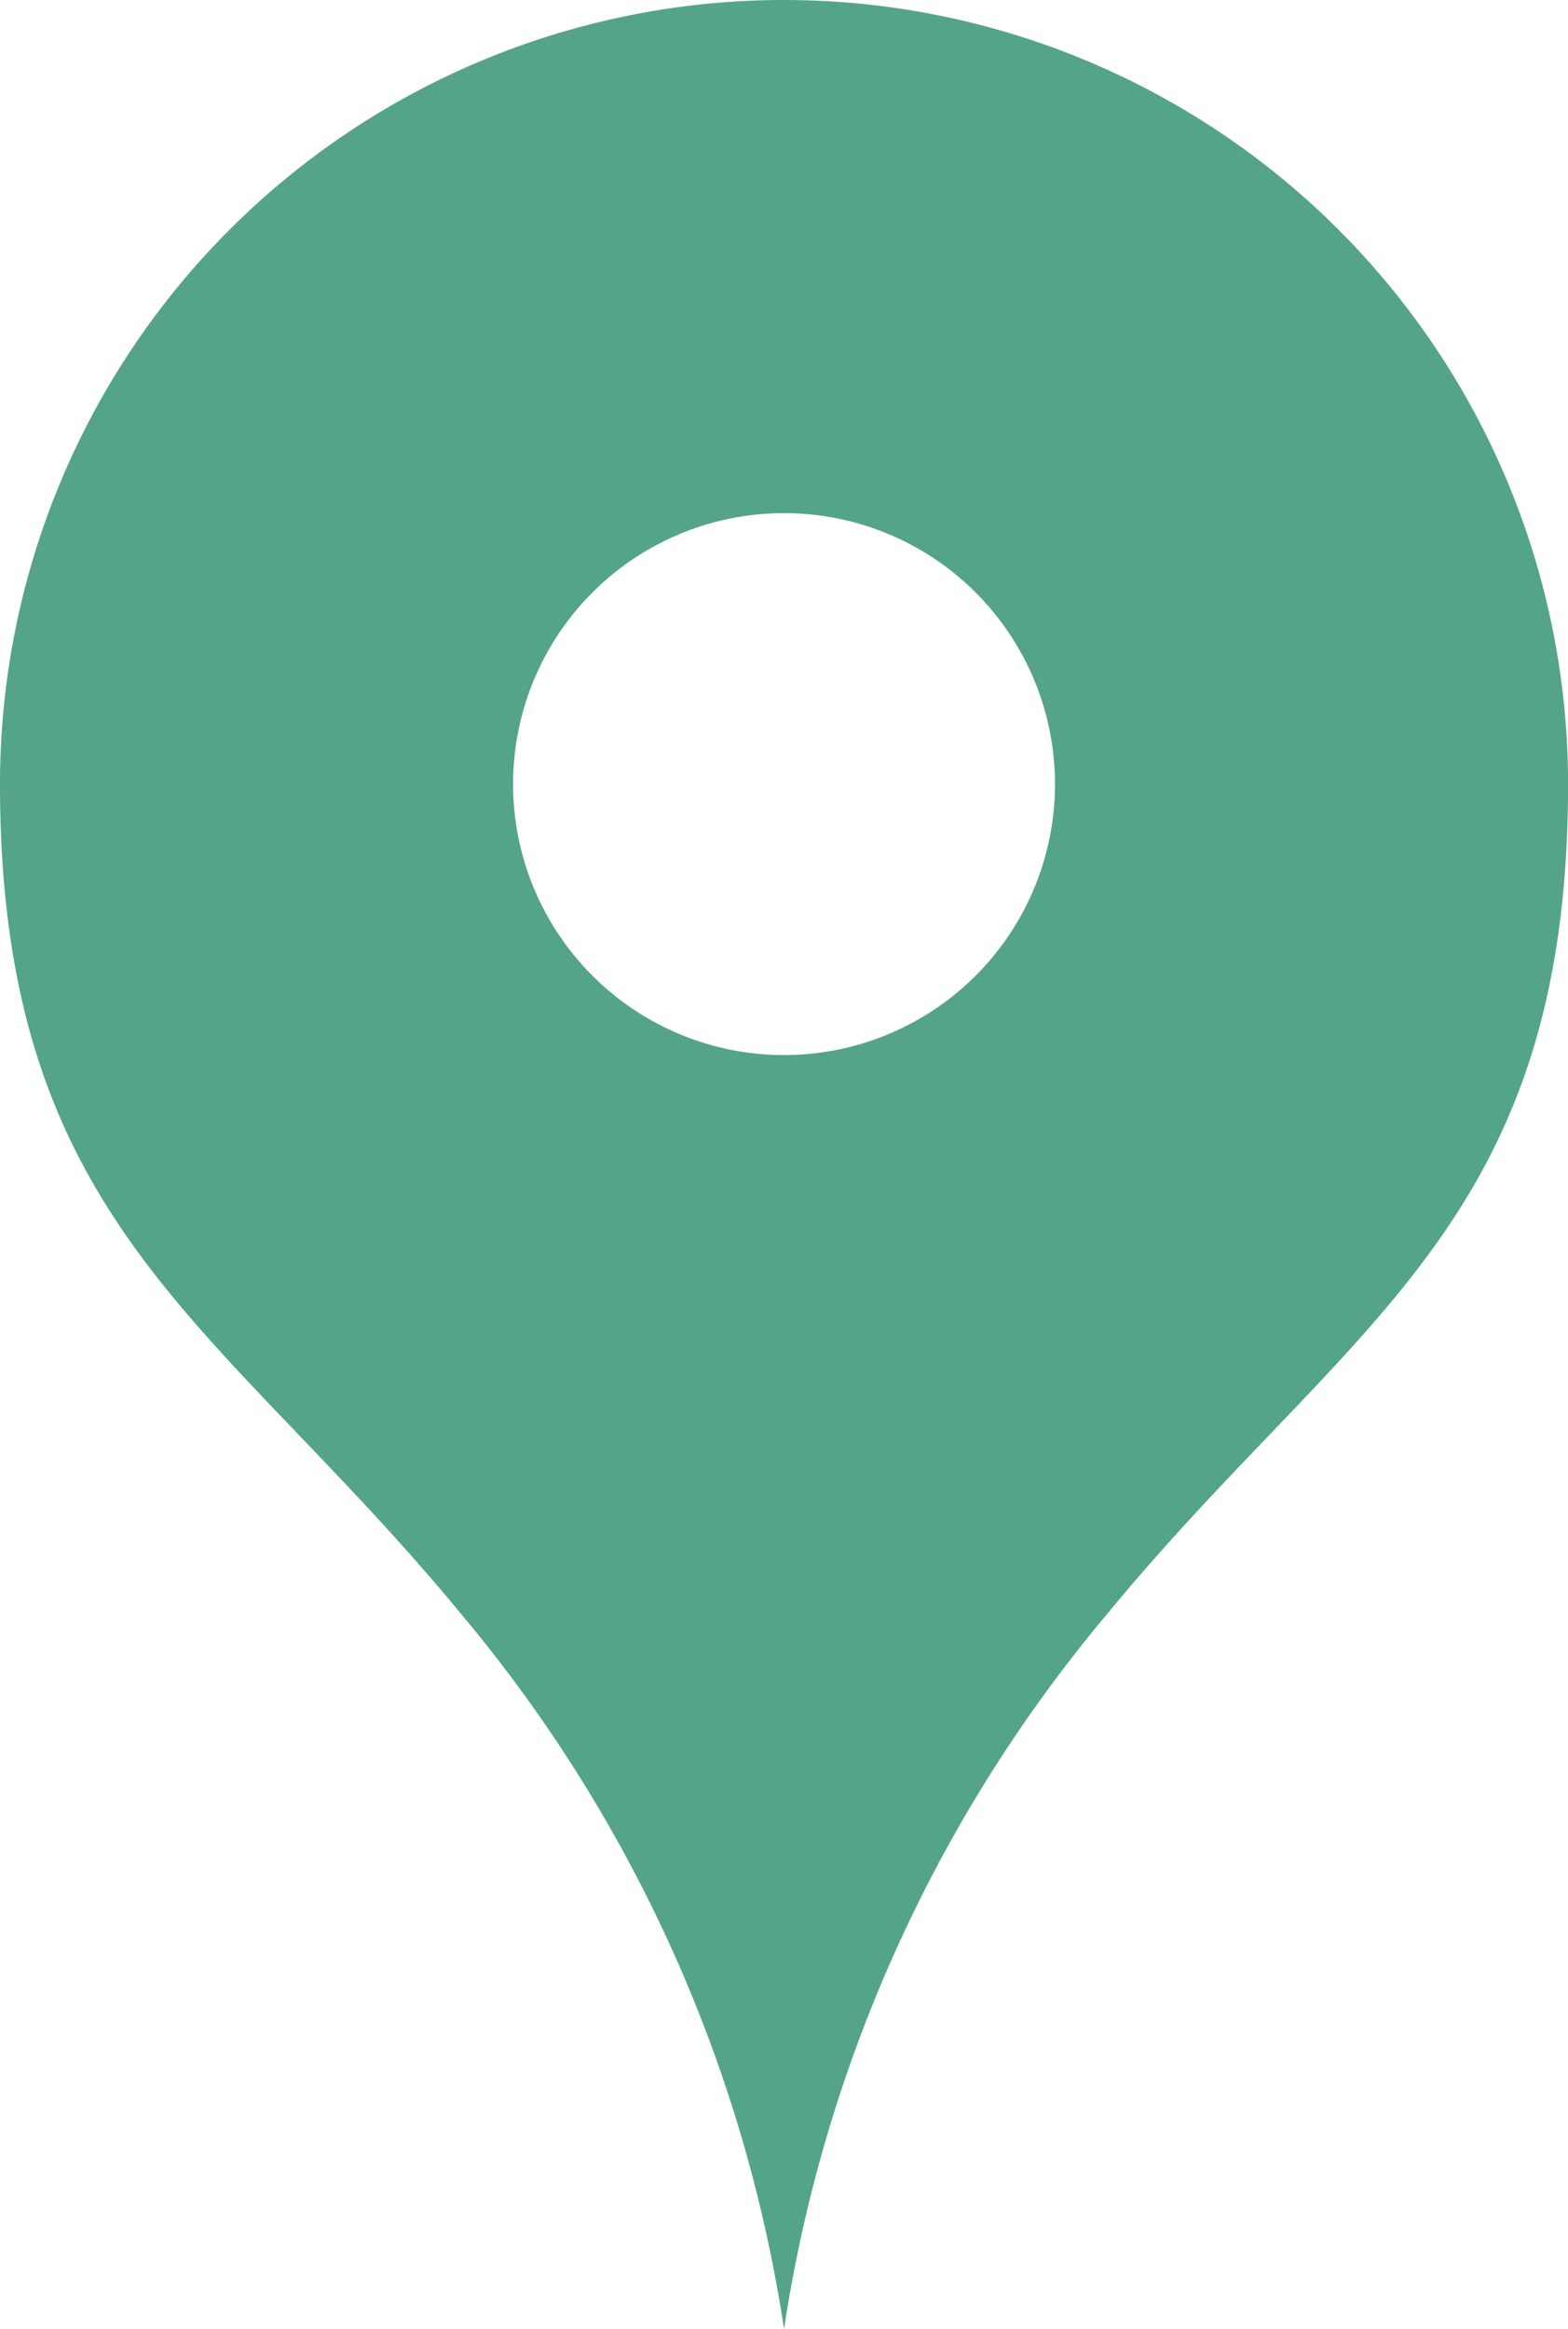 <svg xmlns="http://www.w3.org/2000/svg" width="26.829" height="39.85" viewBox="0 0 26.829 39.85">
  <g id="map" transform="translate(-83.644)">
    <path id="パス_19257" data-name="パス 19257" d="M97.059,0A13.414,13.414,0,0,0,83.644,13.415c0,7.562,3.748,9.173,7.891,14.2A24.777,24.777,0,0,1,97.059,39.85a24.777,24.777,0,0,1,5.524-12.231c4.143-5.031,7.891-6.642,7.891-14.2A13.414,13.414,0,0,0,97.059,0Zm0,18.051a4.636,4.636,0,1,1,4.636-4.636A4.636,4.636,0,0,1,97.059,18.051Z" fill="#54a488"/>
  </g>
</svg>
